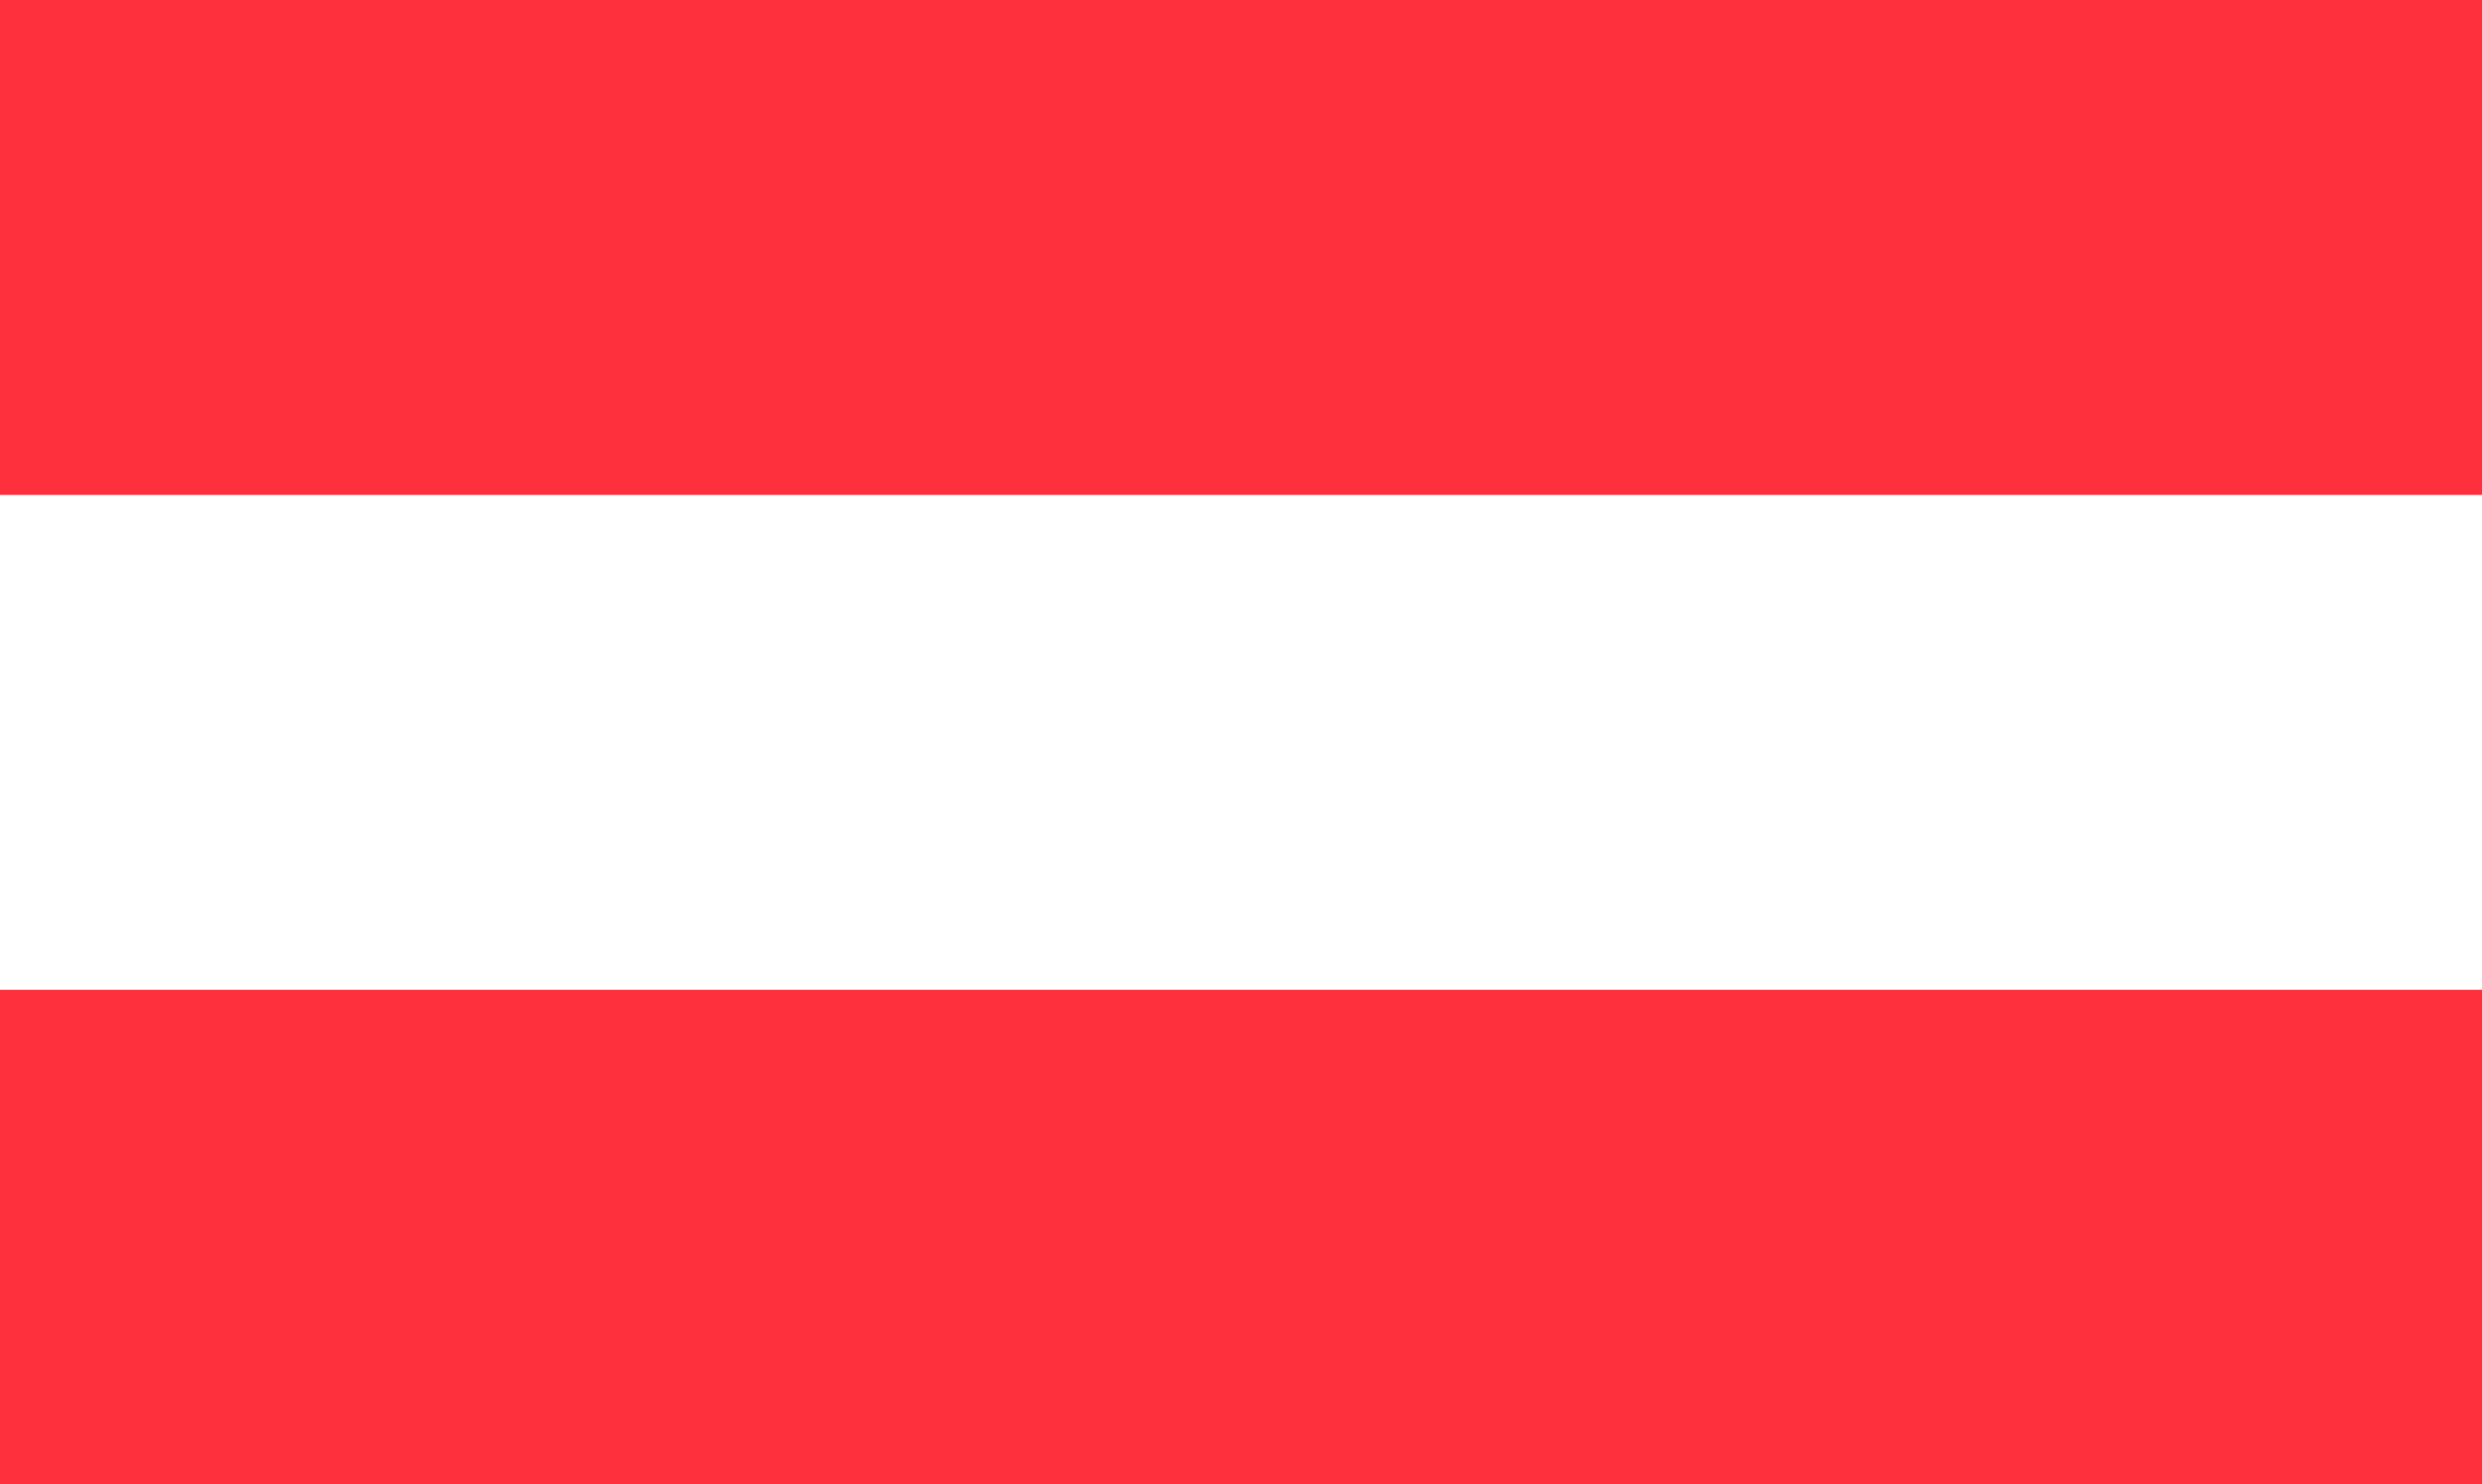 <?xml version="1.0" encoding="UTF-8"?>
<svg id="_图层_2" data-name="图层 2" xmlns="http://www.w3.org/2000/svg" viewBox="0 0 34.85 20.84">
  <defs>
    <style>
      .cls-1 {
        fill: #fff;
      }

      .cls-2 {
        fill: #ff303e;
      }
    </style>
  </defs>
  <g id="_图层_1-2" data-name="图层 1">
    <g>
      <rect id="Red_Rectangle" data-name="Red Rectangle" class="cls-2" width="34.85" height="20.84"/>
      <rect id="White_Rectangle" data-name="White Rectangle" class="cls-1" y="6.95" width="34.85" height="6.95"/>
    </g>
  </g>
</svg>